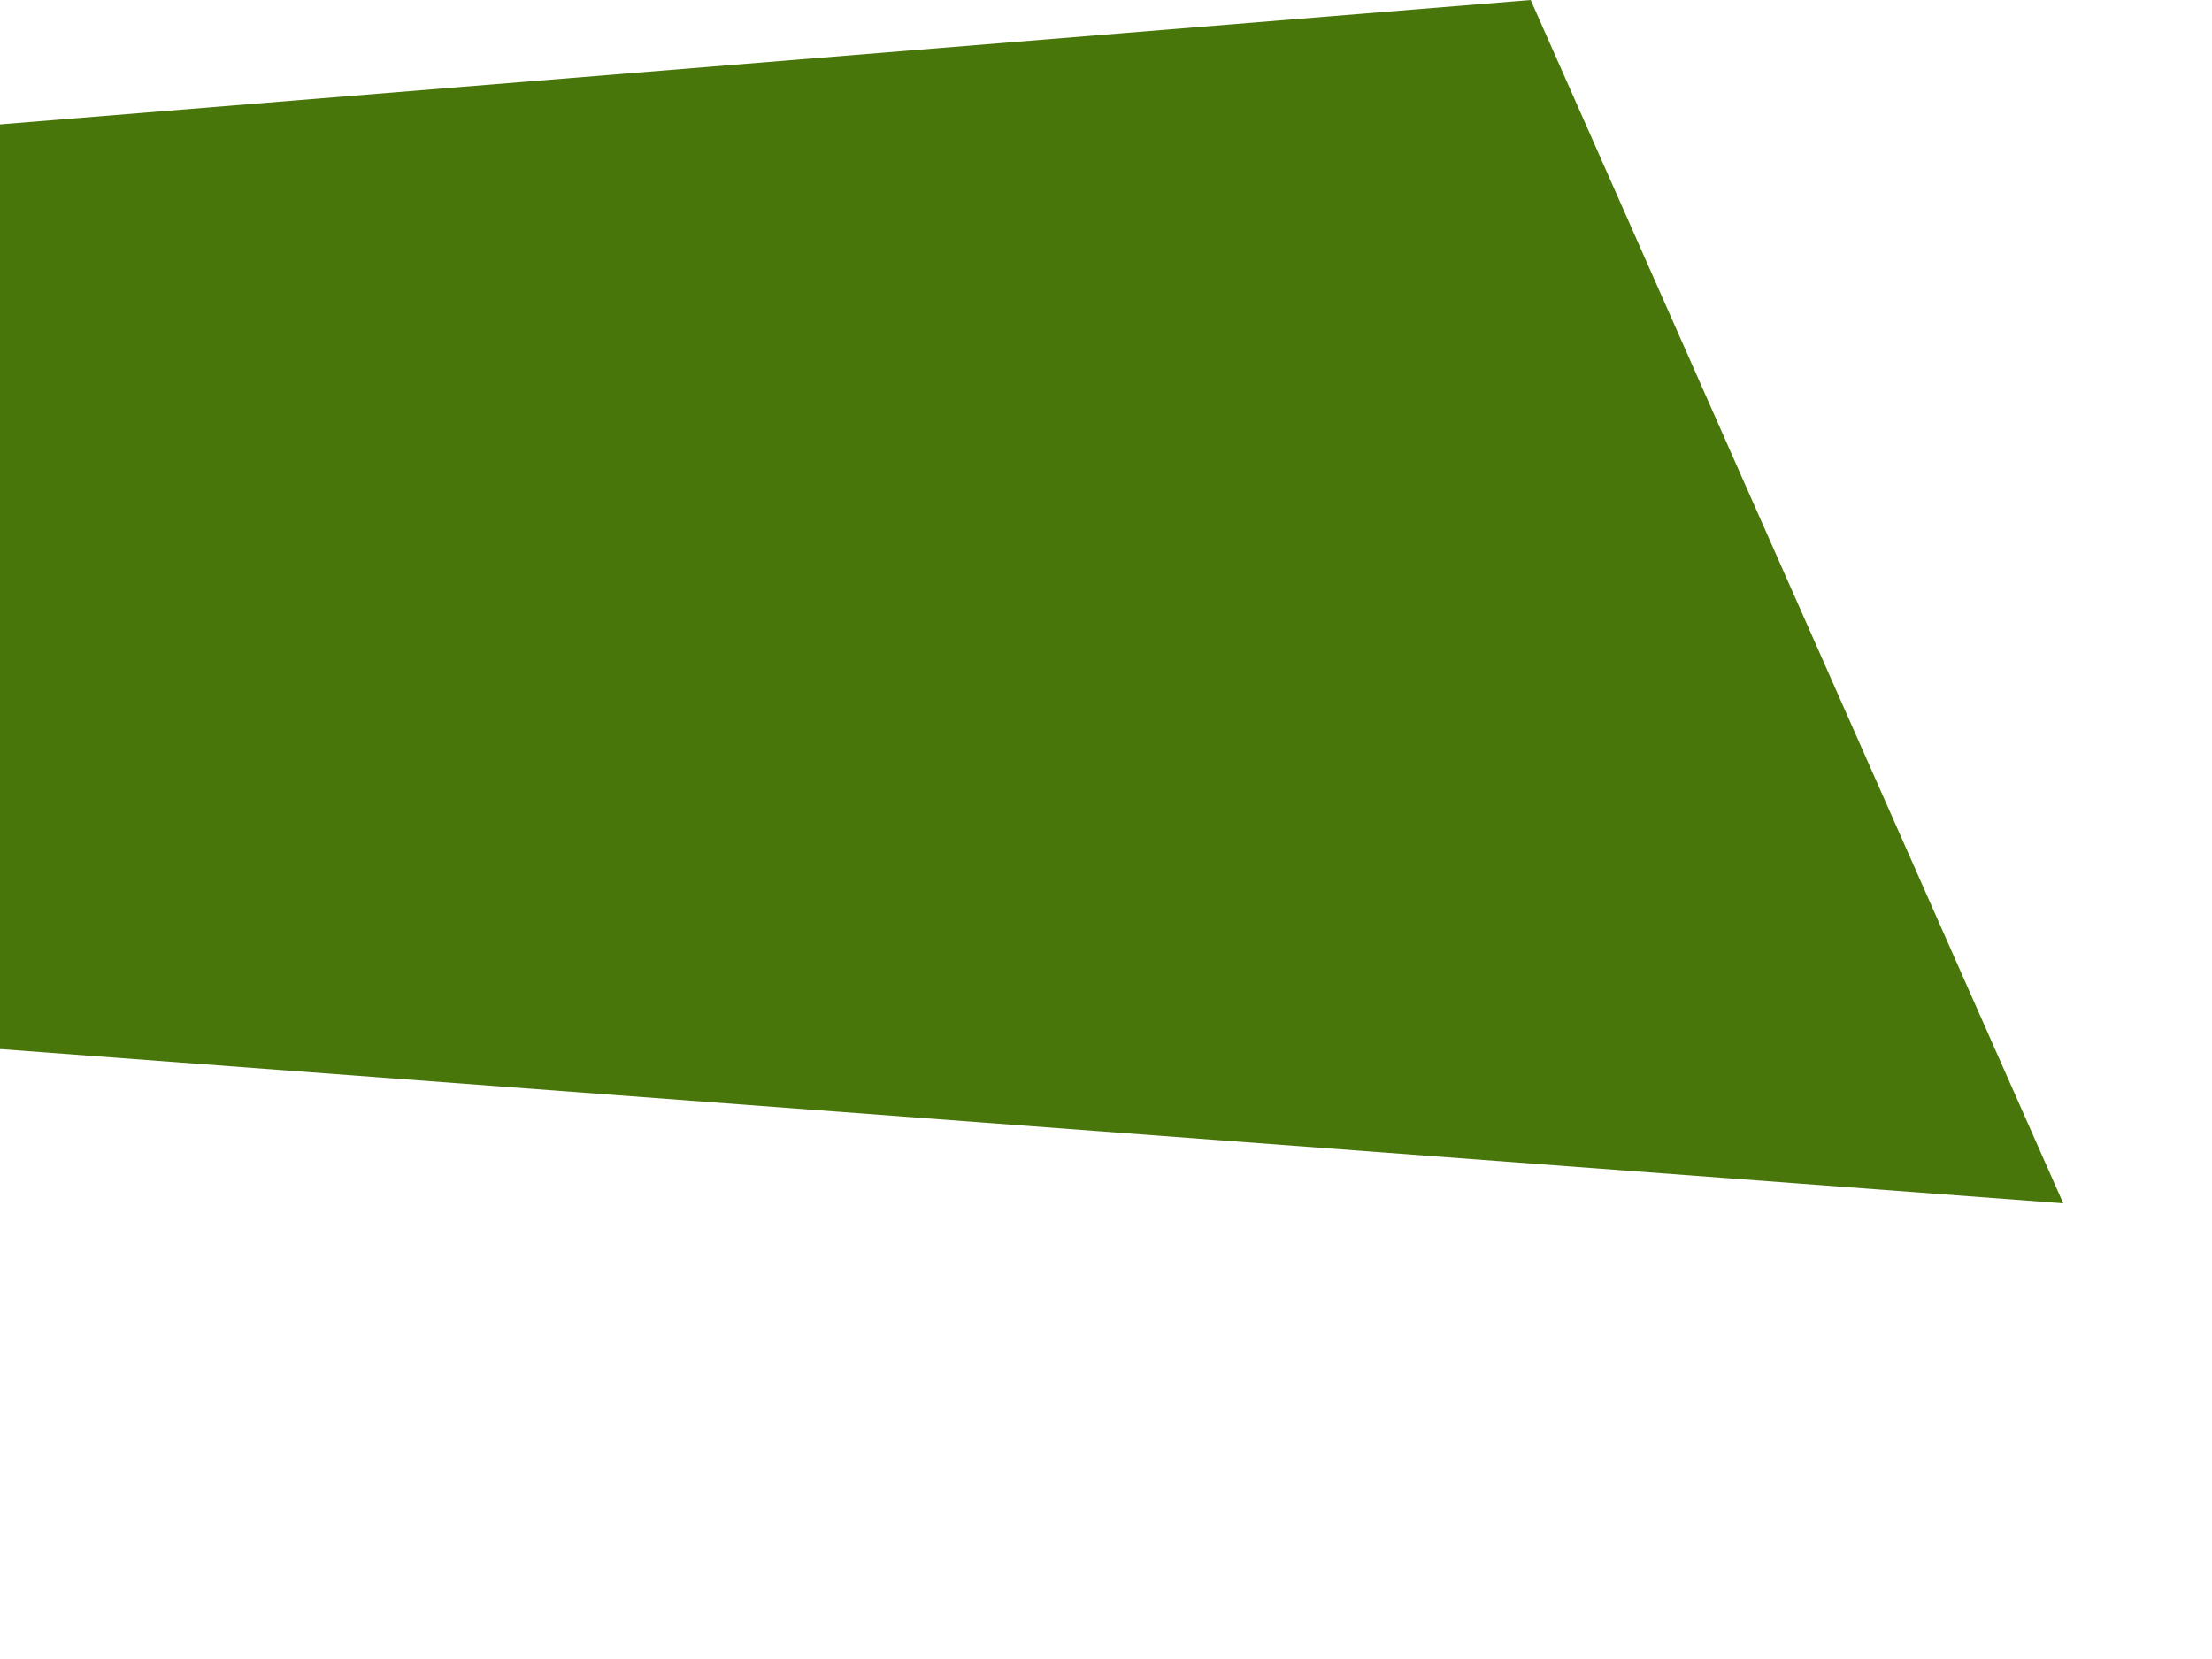 <?xml version="1.0" encoding="utf-8"?>
<svg xmlns="http://www.w3.org/2000/svg" fill="none" height="100%" overflow="visible" preserveAspectRatio="none" style="display: block;" viewBox="0 0 4 3" width="100%">
<path d="M0 0.225V1.897L3.731 2.176L2.768 0L0 0.225Z" fill="#48760A" id="Vector"/>
</svg>
